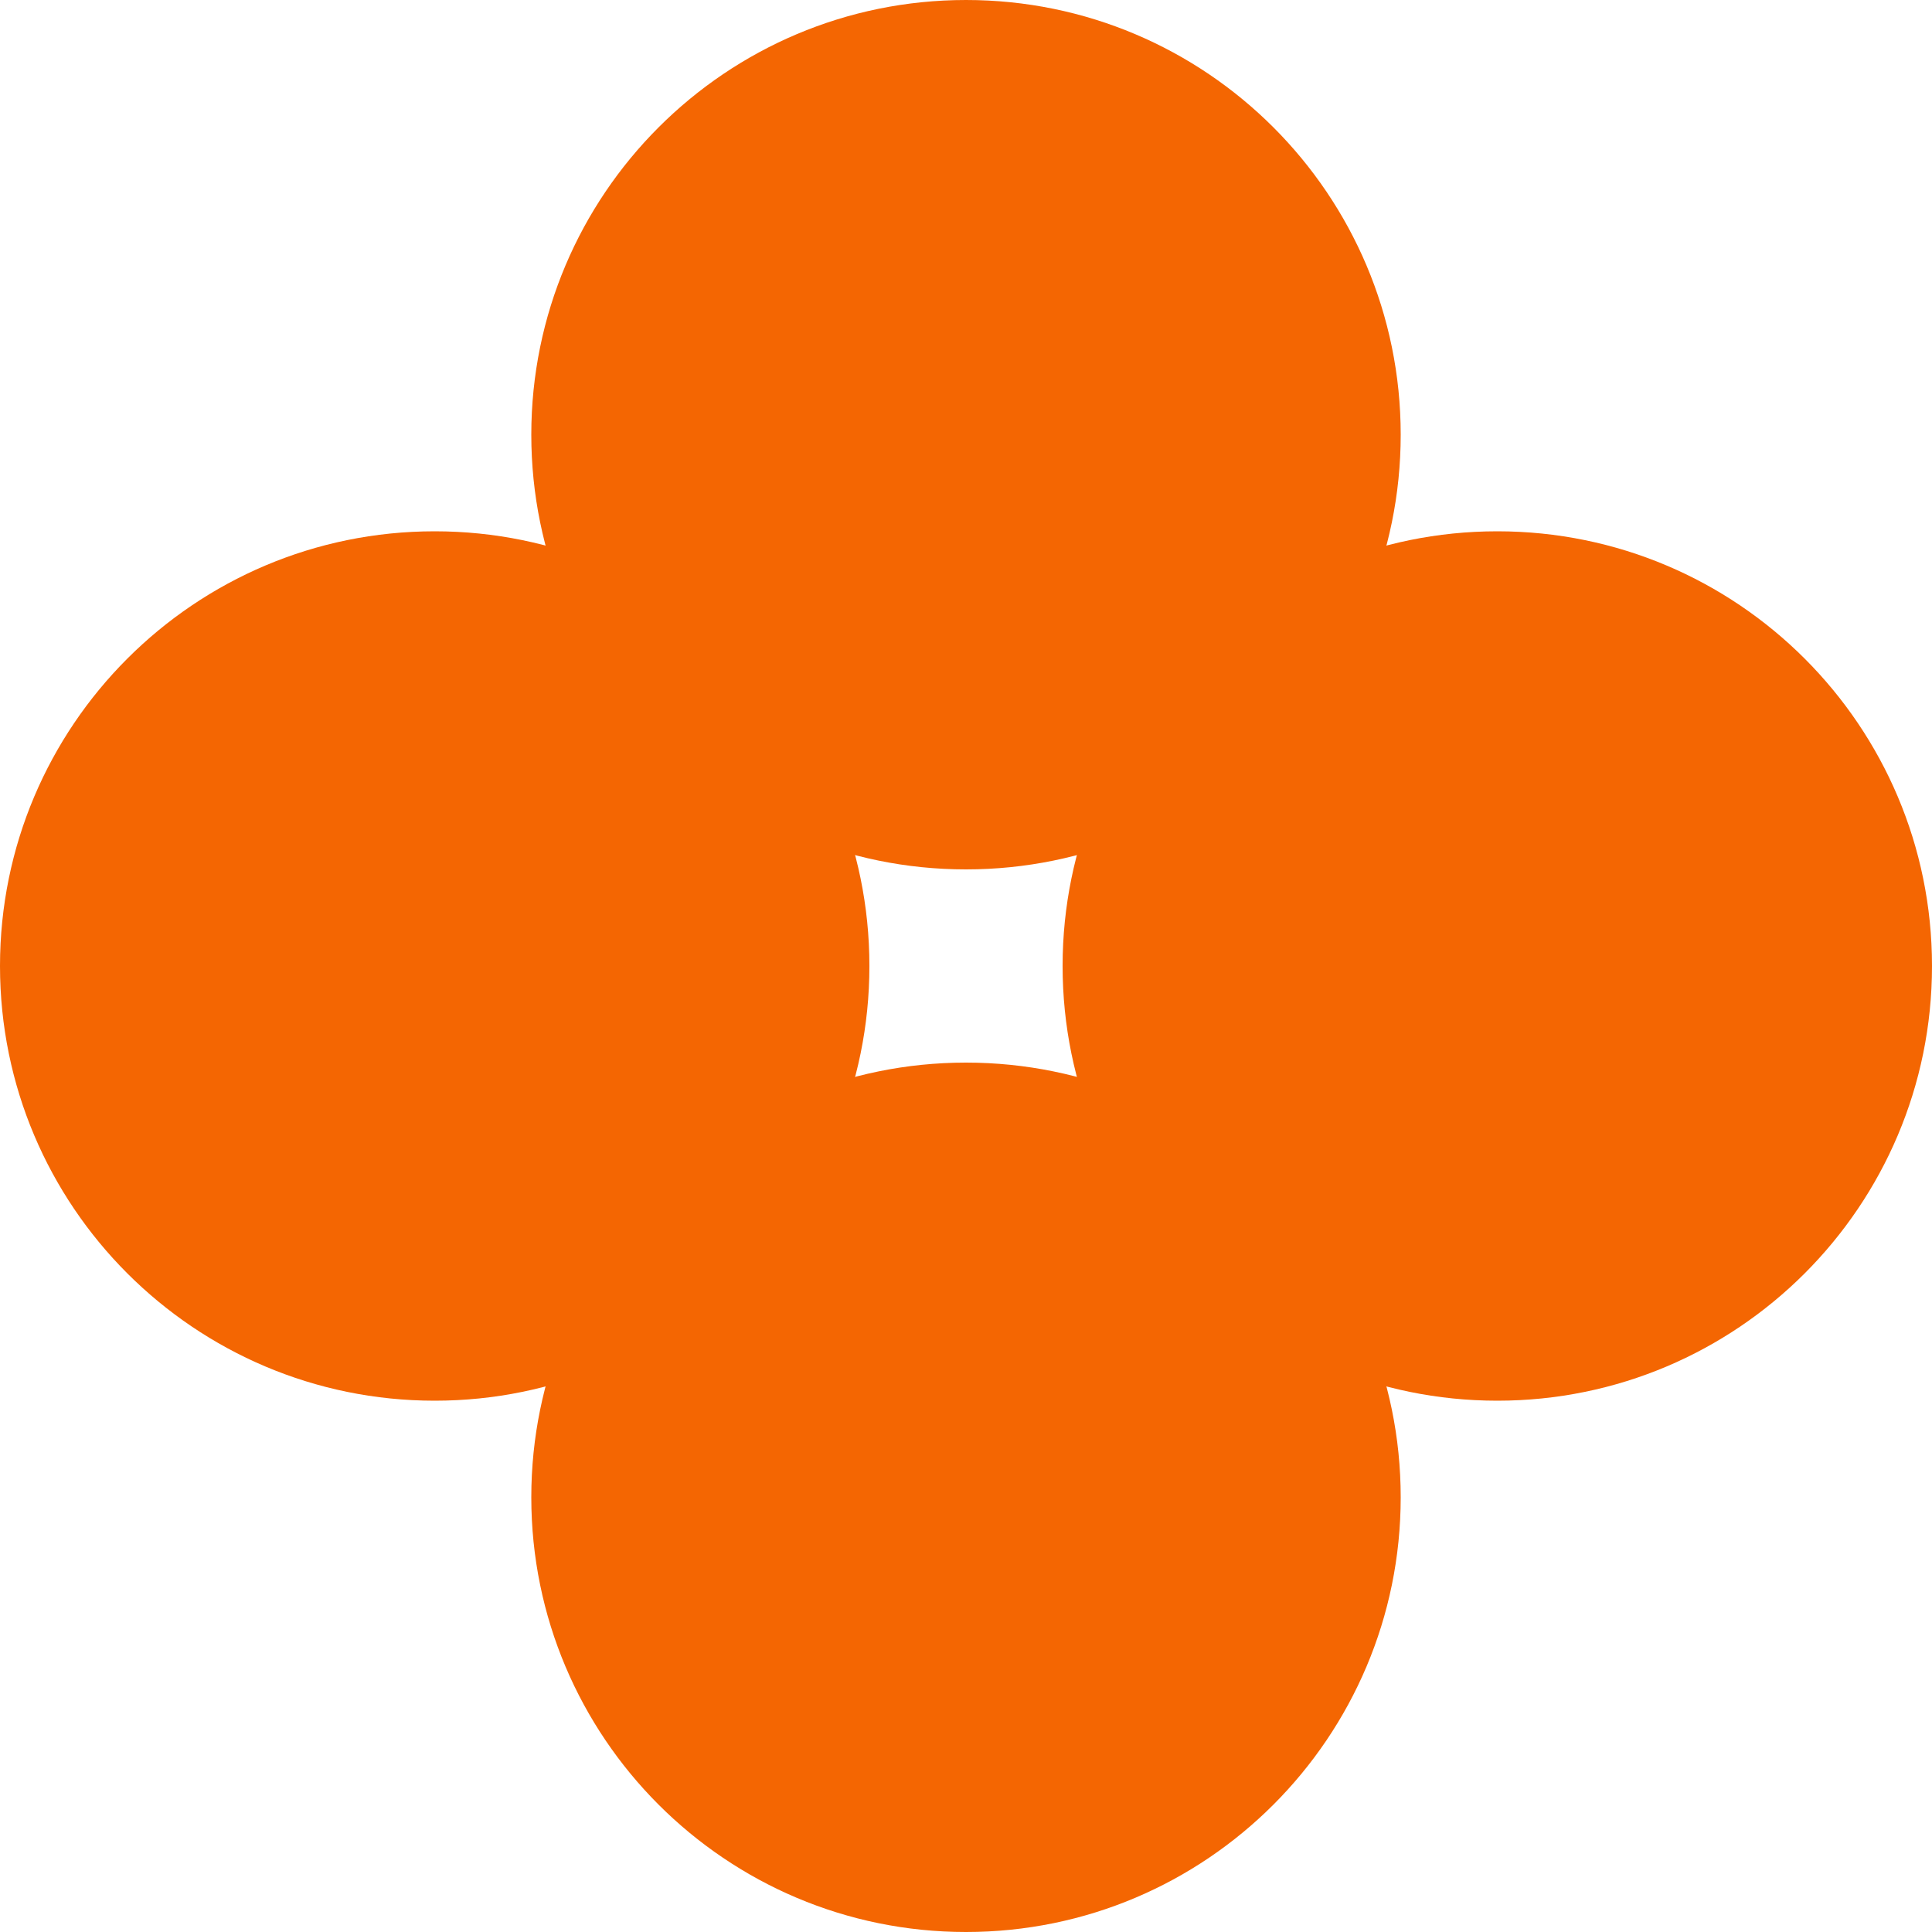 <svg width="600" height="600" viewBox="0 0 600 600" fill="none" xmlns="http://www.w3.org/2000/svg">
<g clip-path="url(#clip0_1013_49)">
<path d="M300 270C374.558 270 435 209.558 435 135C435 60.442 374.558 0 300 0C225.442 0 165 60.442 165 135C165 209.558 225.442 270 300 270Z" fill="#F46602"/>
<path d="M300 600C374.558 600 435 539.558 435 465C435 390.442 374.558 330 300 330C225.442 330 165 390.442 165 465C165 539.558 225.442 600 300 600Z" fill="#F46602"/>
<path d="M135 435C209.558 435 270 374.558 270 300C270 225.442 209.558 165 135 165C60.442 165 0 225.442 0 300C0 374.558 60.442 435 135 435Z" fill="#F46602"/>
<path d="M465 435C539.558 435 600 374.558 600 300C600 225.442 539.558 165 465 165C390.442 165 330 225.442 330 300C330 374.558 390.442 435 465 435Z" fill="#F46602"/>
</g>
<defs>
<clipPath id="clip0_1013_49">
<rect width="600" height="600" fill="white"/>
</clipPath>
</defs>
</svg>
